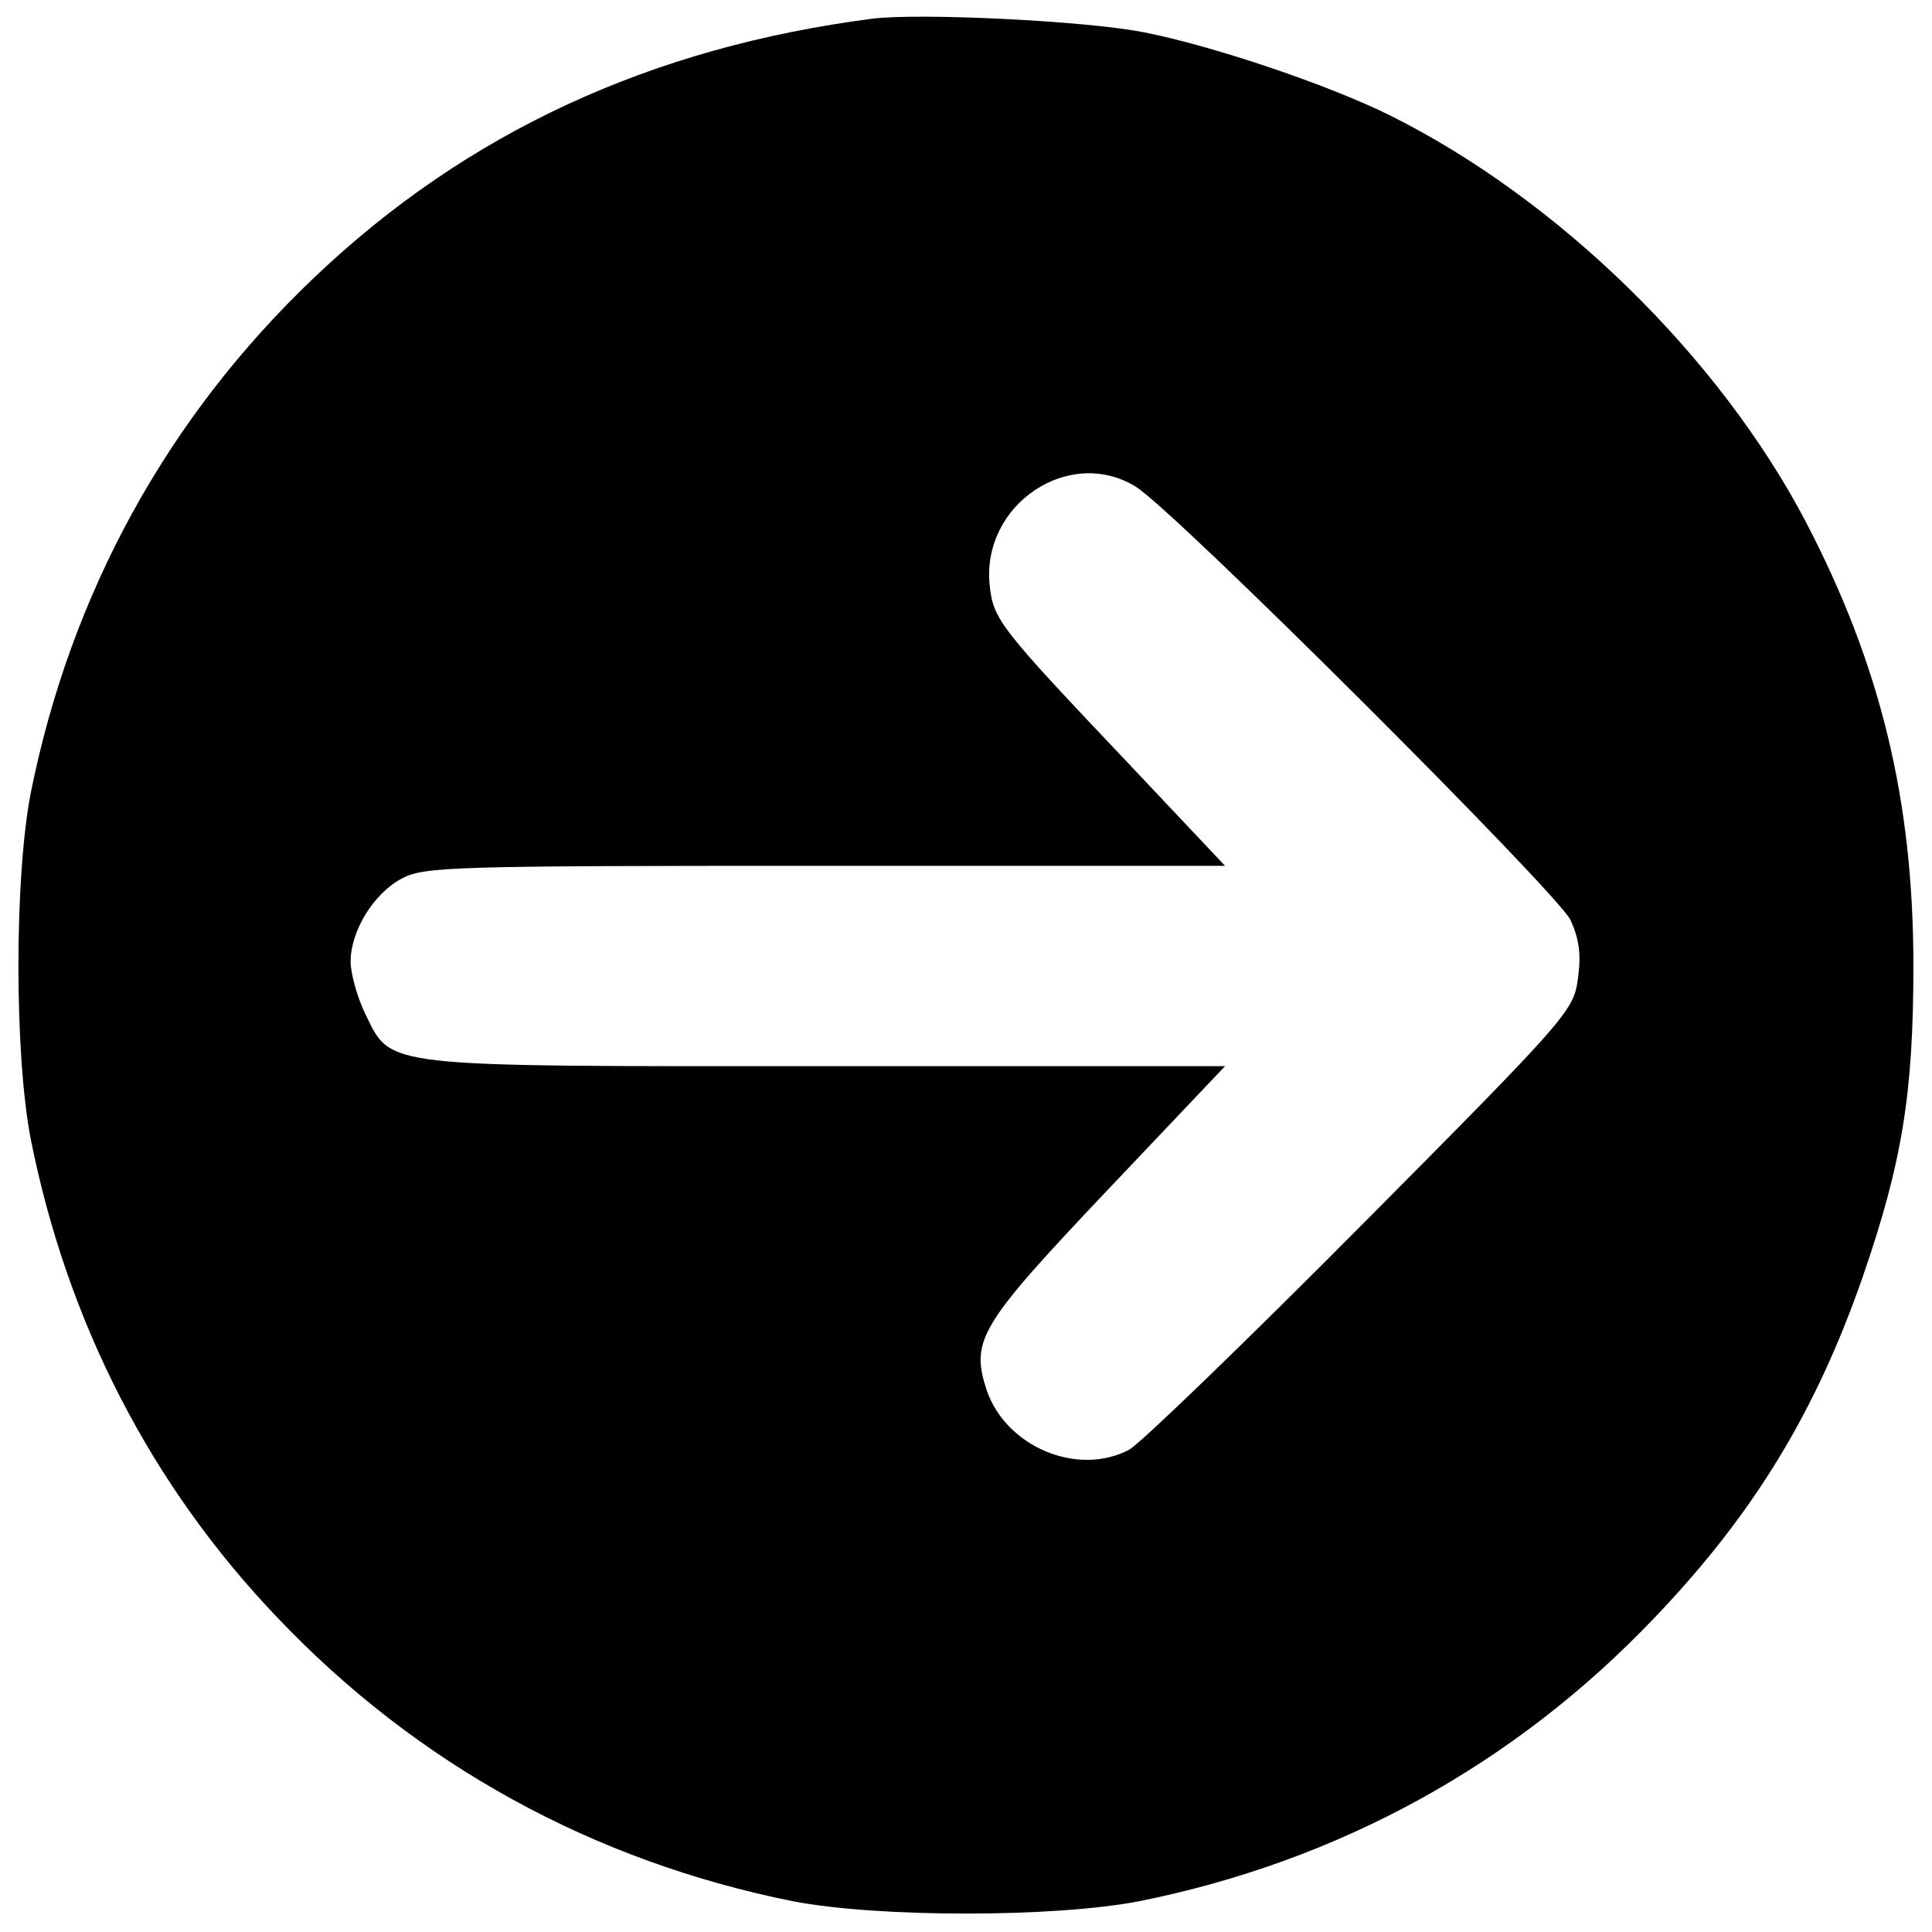 <?xml version="1.0" standalone="no"?>
<!DOCTYPE svg PUBLIC "-//W3C//DTD SVG 20010904//EN"
 "http://www.w3.org/TR/2001/REC-SVG-20010904/DTD/svg10.dtd">
<svg version="1.0" xmlns="http://www.w3.org/2000/svg"
 width="270pt" height="270pt" viewBox="0 0 270 270"
 preserveAspectRatio="xMidYMid meet">
<g transform="translate(0,270) scale(0.1,-0.1)"
fill="#000000" stroke="none">
<path d="M1220 2674 c-310 -40 -568 -159 -781 -362 -205 -195 -340 -441 -396
-720 -23 -119 -23 -365 0 -484 51 -256 168 -484 345 -669 195 -205 441 -340
720 -396 119 -23 365 -23 484 0 279 56 525 191 720 396 138 144 226 288 292
479 54 157 70 253 70 432 0 232 -46 421 -151 622 -121 230 -345 449 -579 566
-86 43 -249 98 -346 117 -82 16 -311 27 -378 19z m367 -654 c53 -32 590 -568
608 -606 12 -27 15 -48 10 -83 -6 -44 -17 -56 -303 -344 -163 -164 -309 -305
-324 -313 -72 -38 -172 4 -199 83 -23 70 -10 91 167 278 l166 175 -557 0
c-629 0 -607 -3 -645 74 -11 23 -20 56 -20 72 0 43 32 95 71 116 31 17 70 18
592 18 l559 0 -133 141 c-183 193 -191 203 -196 252 -11 112 111 194 204 137z"/>
</g>
</svg>
